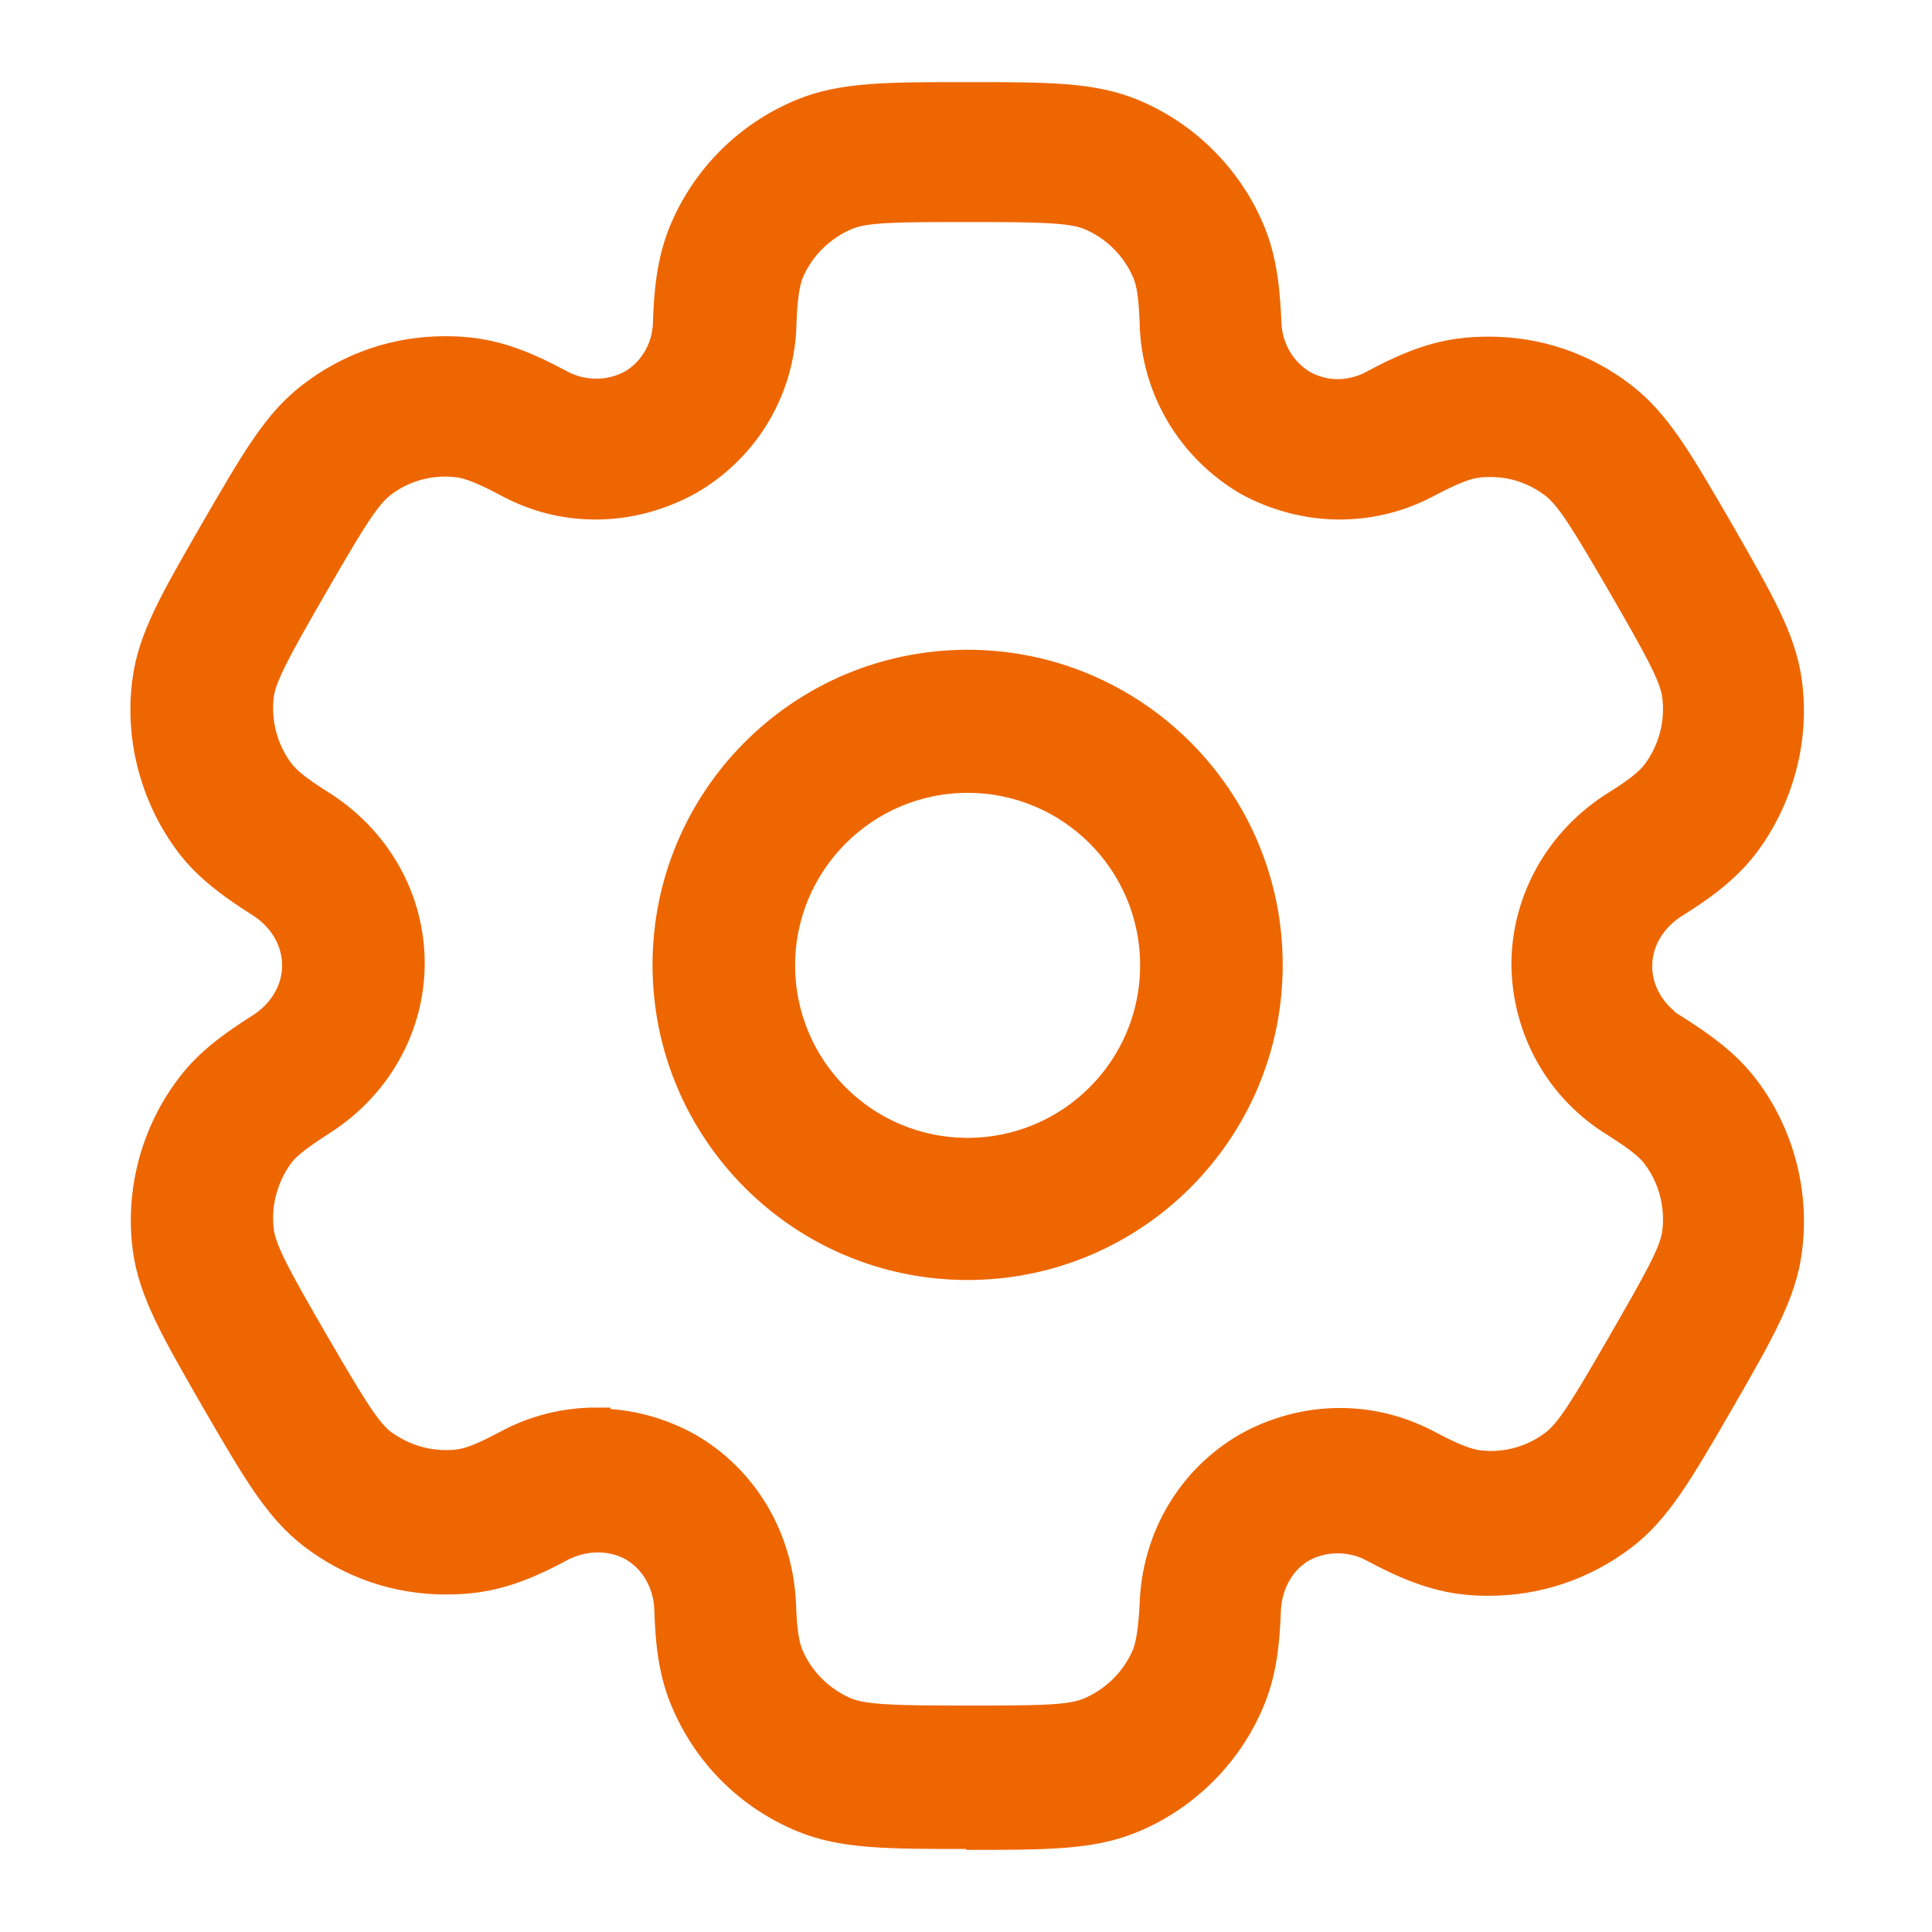<svg width="40" height="40" viewBox="0 0 40 40" fill="none" xmlns="http://www.w3.org/2000/svg">
<path fill-rule="evenodd" clip-rule="evenodd" d="M20.043 37.981C18.376 37.981 17.459 37.981 16.625 37.639C15.505 37.176 14.634 36.305 14.171 35.184C13.921 34.583 13.865 33.934 13.847 33.323C13.828 32.767 13.55 32.286 13.106 32.026C12.874 31.897 12.624 31.841 12.374 31.841C12.124 31.841 11.855 31.906 11.624 32.026C11.003 32.36 10.457 32.591 9.836 32.675C9.633 32.702 9.429 32.712 9.225 32.712C8.225 32.712 7.271 32.387 6.474 31.776C5.761 31.23 5.307 30.442 4.483 29.026C3.631 27.544 3.168 26.747 3.048 25.858C2.89 24.672 3.214 23.45 3.946 22.496C4.335 21.977 4.872 21.607 5.381 21.283C5.854 20.986 6.141 20.505 6.141 19.986C6.141 19.468 5.854 18.986 5.381 18.689C4.872 18.365 4.335 17.995 3.937 17.476C3.214 16.522 2.881 15.3 3.038 14.114C3.149 13.225 3.603 12.447 4.418 11.03C5.298 9.511 5.733 8.752 6.447 8.205C7.252 7.585 8.206 7.261 9.216 7.261C9.41 7.261 9.614 7.27 9.809 7.298C10.42 7.381 10.966 7.613 11.587 7.946C11.818 8.076 12.087 8.14 12.346 8.14C12.606 8.14 12.865 8.076 13.097 7.946C13.532 7.687 13.81 7.196 13.819 6.677C13.837 6.112 13.884 5.445 14.143 4.806C14.606 3.686 15.486 2.806 16.607 2.343C17.44 2 18.357 2 20.024 2C21.691 2 22.608 2 23.442 2.343C24.544 2.796 25.442 3.695 25.896 4.797C26.146 5.399 26.202 6.047 26.23 6.659C26.239 7.205 26.526 7.696 26.98 7.965C27.202 8.085 27.443 8.15 27.693 8.15C27.943 8.15 28.212 8.085 28.443 7.955C28.98 7.668 29.573 7.39 30.23 7.307C30.434 7.279 30.638 7.27 30.832 7.27C31.833 7.27 32.787 7.594 33.583 8.205C34.296 8.752 34.75 9.539 35.584 10.975C36.454 12.493 36.89 13.244 37.01 14.133C37.167 15.318 36.834 16.541 36.112 17.495C35.713 18.013 35.185 18.384 34.667 18.708C34.194 19.004 33.907 19.486 33.907 20.005C33.907 20.421 34.093 20.81 34.398 21.098V21.135L34.648 21.292C35.25 21.672 35.732 22.024 36.112 22.515C36.843 23.468 37.167 24.691 37.01 25.877C36.899 26.766 36.445 27.553 35.621 28.988C34.741 30.507 34.306 31.258 33.593 31.804C32.787 32.415 31.833 32.739 30.823 32.739C30.629 32.739 30.434 32.73 30.23 32.702C29.573 32.61 28.989 32.341 28.452 32.054C28.221 31.924 27.952 31.86 27.693 31.86C27.433 31.86 27.174 31.924 26.943 32.054C26.517 32.304 26.239 32.795 26.22 33.341C26.192 34.045 26.128 34.629 25.887 35.203C25.433 36.305 24.535 37.203 23.423 37.657C22.59 38 21.673 38 20.006 38L20.043 37.981ZM12.337 29.461C13.004 29.461 13.661 29.637 14.245 29.961C15.403 30.628 16.125 31.85 16.181 33.221C16.199 33.749 16.245 34.054 16.329 34.258C16.551 34.795 16.986 35.221 17.514 35.444C17.903 35.601 18.561 35.611 20.033 35.611C21.506 35.611 22.164 35.611 22.553 35.444C23.081 35.221 23.516 34.795 23.738 34.258C23.821 34.045 23.868 33.73 23.895 33.212C23.942 31.841 24.664 30.628 25.813 29.961C26.405 29.628 27.072 29.451 27.739 29.451C28.406 29.451 29.026 29.618 29.61 29.933C30.064 30.174 30.351 30.285 30.582 30.322C30.675 30.331 30.777 30.341 30.869 30.341C31.342 30.341 31.814 30.183 32.194 29.887C32.518 29.637 32.842 29.09 33.555 27.858C34.343 26.488 34.658 25.941 34.713 25.525C34.787 24.95 34.63 24.358 34.278 23.904C34.148 23.728 33.907 23.543 33.5 23.283L33.444 23.246C32.305 22.552 31.61 21.329 31.592 19.977C31.592 18.643 32.287 17.402 33.453 16.67C33.889 16.402 34.139 16.198 34.278 16.022C34.63 15.559 34.787 14.976 34.713 14.401C34.658 13.985 34.333 13.41 33.602 12.142C32.852 10.854 32.518 10.289 32.185 10.03C31.796 9.733 31.342 9.576 30.86 9.576C30.758 9.576 30.666 9.576 30.564 9.595C30.342 9.622 30.045 9.743 29.582 9.984C29.008 10.298 28.378 10.456 27.73 10.456C27.081 10.456 26.405 10.28 25.822 9.956C24.646 9.261 23.923 8.029 23.895 6.677C23.877 6.158 23.831 5.853 23.747 5.649C23.525 5.121 23.099 4.686 22.562 4.464C22.182 4.306 21.515 4.297 20.043 4.297C18.57 4.297 17.913 4.297 17.523 4.464C16.996 4.686 16.56 5.112 16.338 5.649C16.255 5.862 16.208 6.168 16.19 6.696C16.162 8.039 15.449 9.252 14.282 9.937C13.689 10.271 13.013 10.456 12.337 10.456C11.661 10.456 11.05 10.289 10.475 9.974C10.022 9.733 9.734 9.622 9.503 9.585C9.401 9.576 9.318 9.567 9.225 9.567C8.734 9.567 8.271 9.724 7.891 10.021C7.558 10.28 7.206 10.882 6.493 12.114C5.752 13.401 5.428 13.975 5.372 14.383C5.298 14.957 5.456 15.55 5.808 16.004C5.946 16.18 6.187 16.374 6.632 16.652C7.799 17.384 8.493 18.615 8.493 19.94C8.493 21.264 7.799 22.496 6.632 23.228C6.187 23.515 5.937 23.709 5.808 23.876C5.456 24.339 5.298 24.932 5.372 25.497C5.428 25.914 5.752 26.488 6.484 27.757C7.234 29.044 7.567 29.609 7.891 29.868C8.271 30.155 8.743 30.322 9.216 30.322C9.318 30.322 9.41 30.322 9.512 30.304C9.734 30.276 10.012 30.165 10.485 29.915C11.059 29.6 11.698 29.442 12.337 29.442V29.461ZM20.033 26.201C16.597 26.201 13.81 23.413 13.81 19.977C13.81 16.541 16.597 13.753 20.033 13.753C23.47 13.753 26.257 16.541 26.257 19.977C26.257 23.413 23.47 26.201 20.033 26.201ZM20.033 16.115C17.903 16.115 16.162 17.847 16.162 19.986C16.162 22.125 17.894 23.858 20.033 23.858C22.173 23.858 23.905 22.125 23.905 19.986C23.905 17.847 22.173 16.115 20.033 16.115Z" fill="#EE6600" stroke="#EE6600" stroke-width="0.6"/>
</svg>
